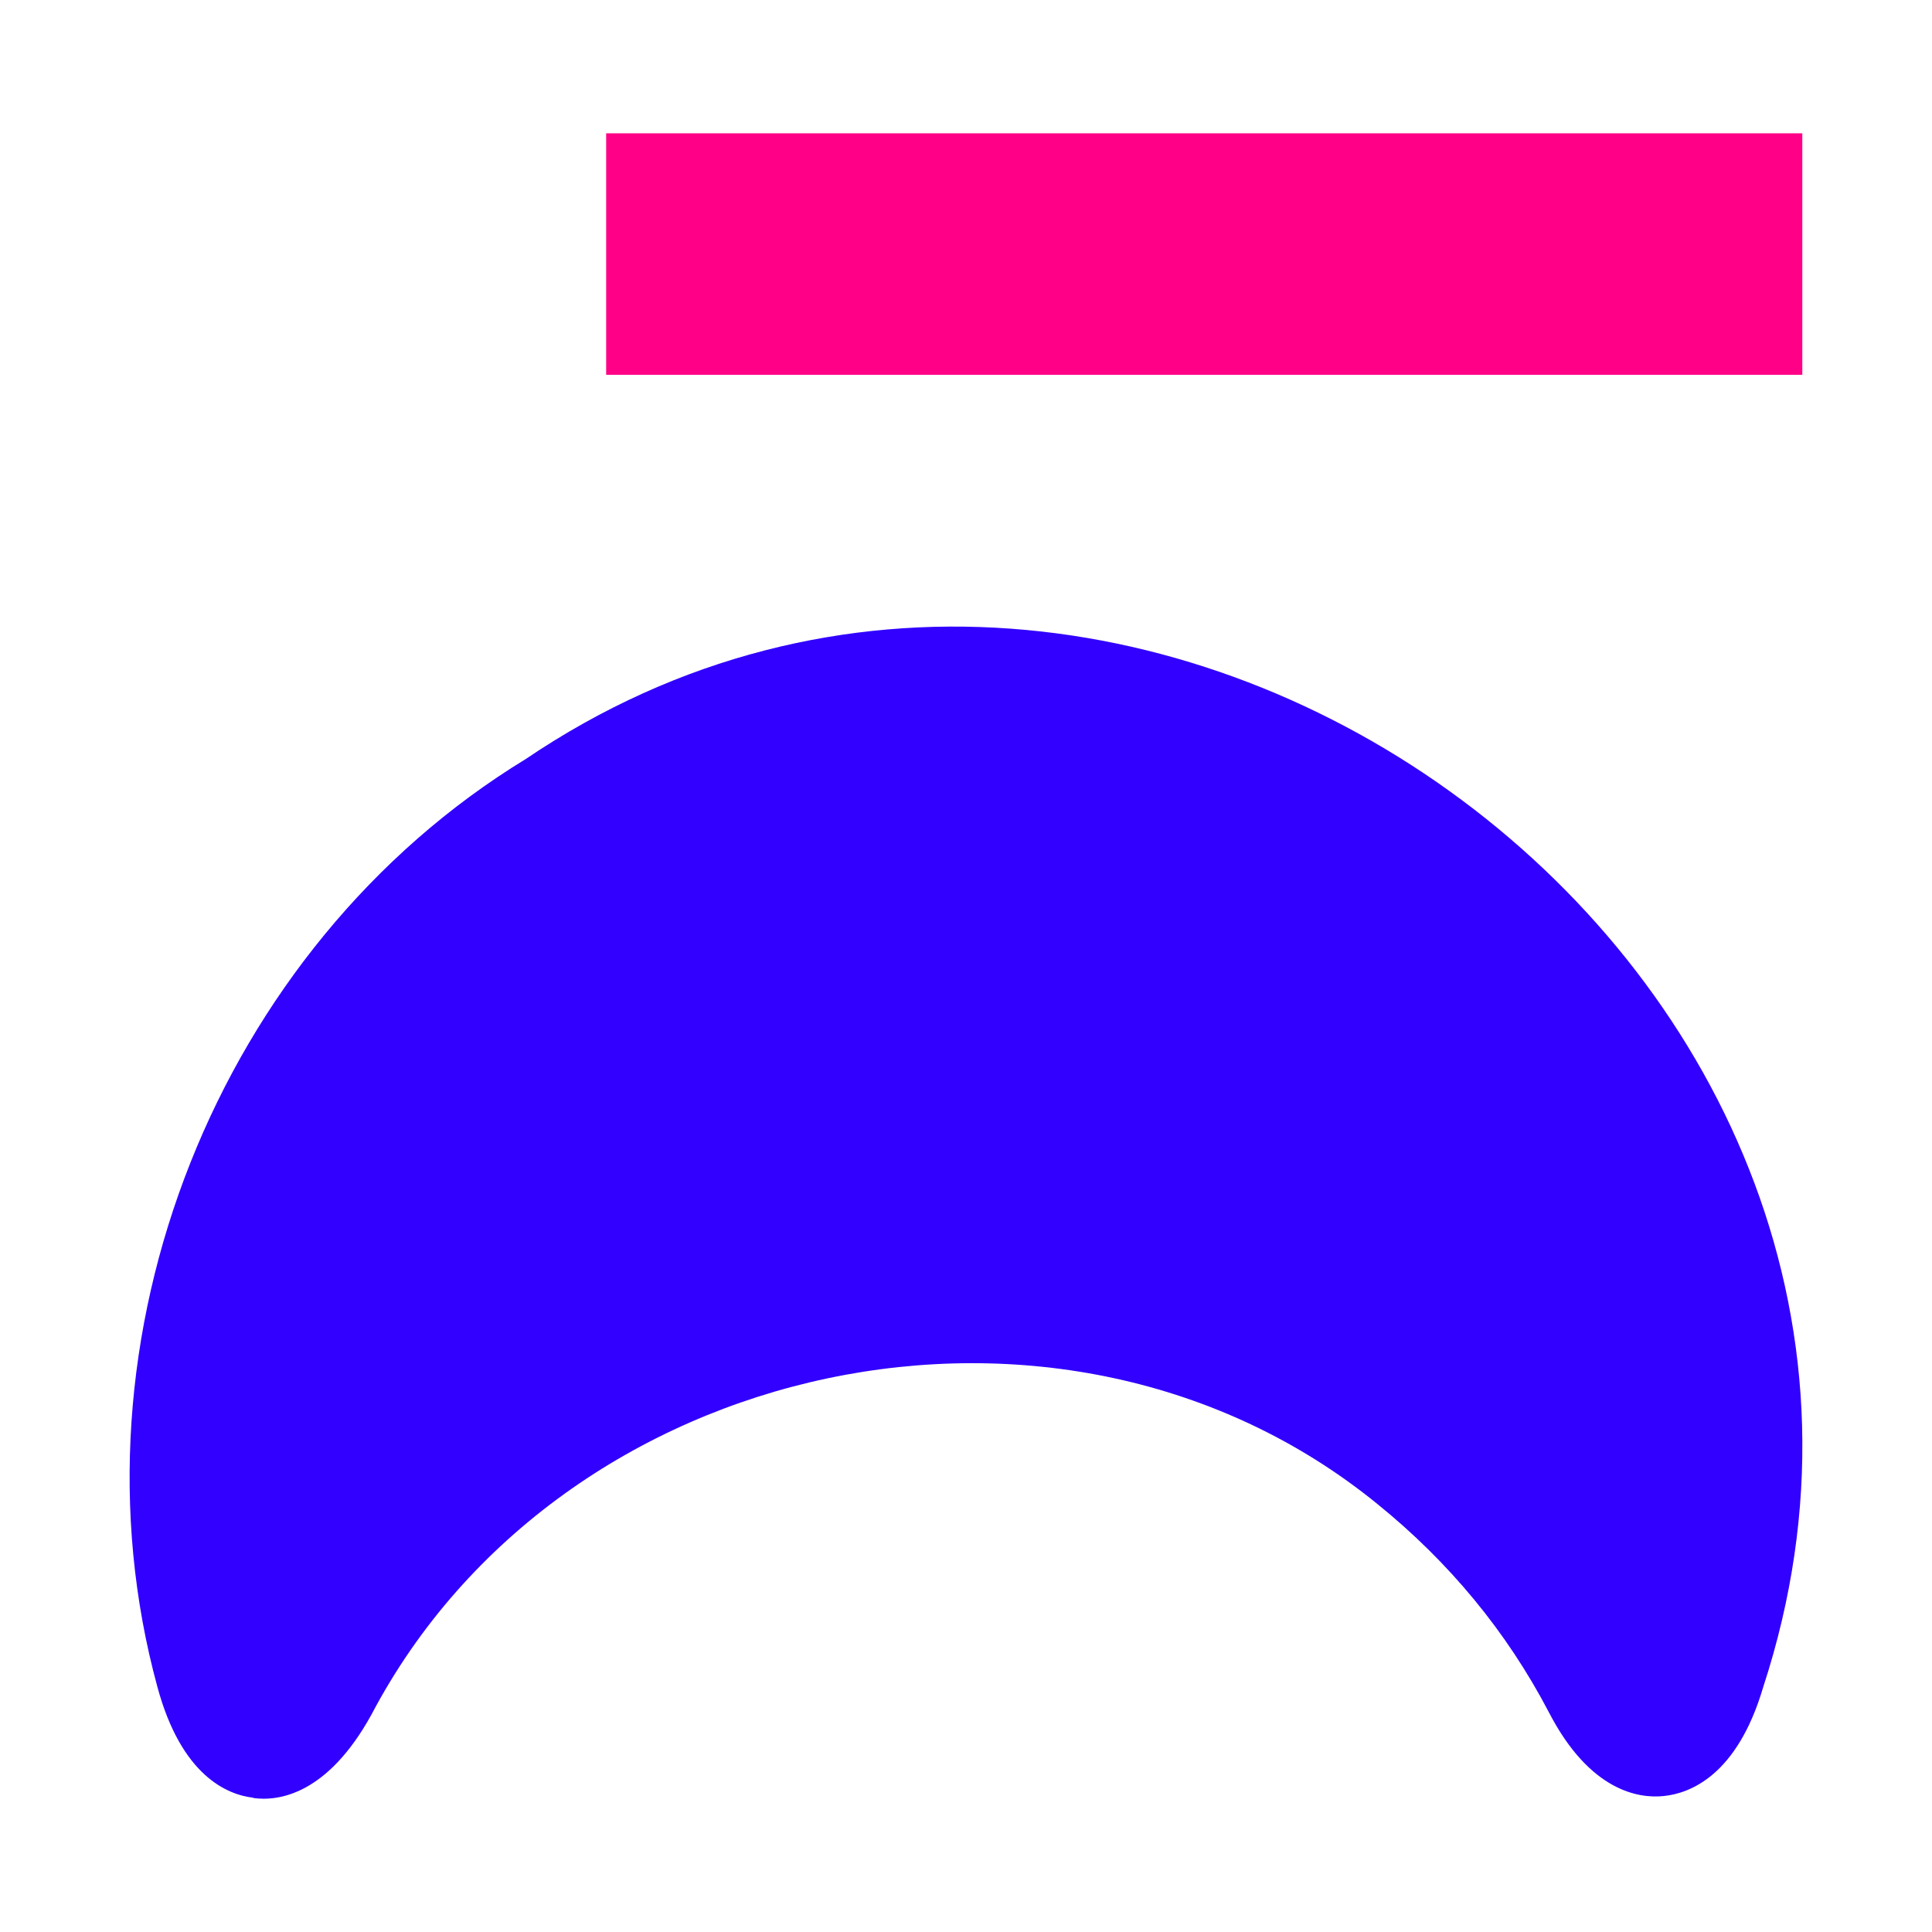 <?xml version="1.0" encoding="UTF-8"?>
<svg id="Calque_1" xmlns="http://www.w3.org/2000/svg" version="1.1" viewBox="0 0 800 800">
  <!-- Generator: Adobe Illustrator 29.2.1, SVG Export Plug-In . SVG Version: 2.1.0 Build 116)  -->
  <defs>
    <style>
      .st0 {
        fill: #3100ff;
      }

      .st1 {
        fill: #ff0086;
      }
    </style>
  </defs>
  <path class="st0" d="M104.8,744.5c10.4,1.5,30.7-1.3,49-34.5,78.3-148.8,286.3-193.5,416.7-87.1,29.5,23.9,53.4,52.7,70.9,86.2,16.9,32.6,37.2,35.7,47.5,34.6,10.8-1.1,30.4-8.4,41.2-45.1C826.6,403.4,471.6,142.4,217.7,314.3c-127.7,77.9-191.9,240.1-152.5,384.3,10,36.9,29.1,44.6,39.7,45.8Z"/>
  <rect class="st1" x="251" y="55.2" width="495.3" height="100"/>
</svg>